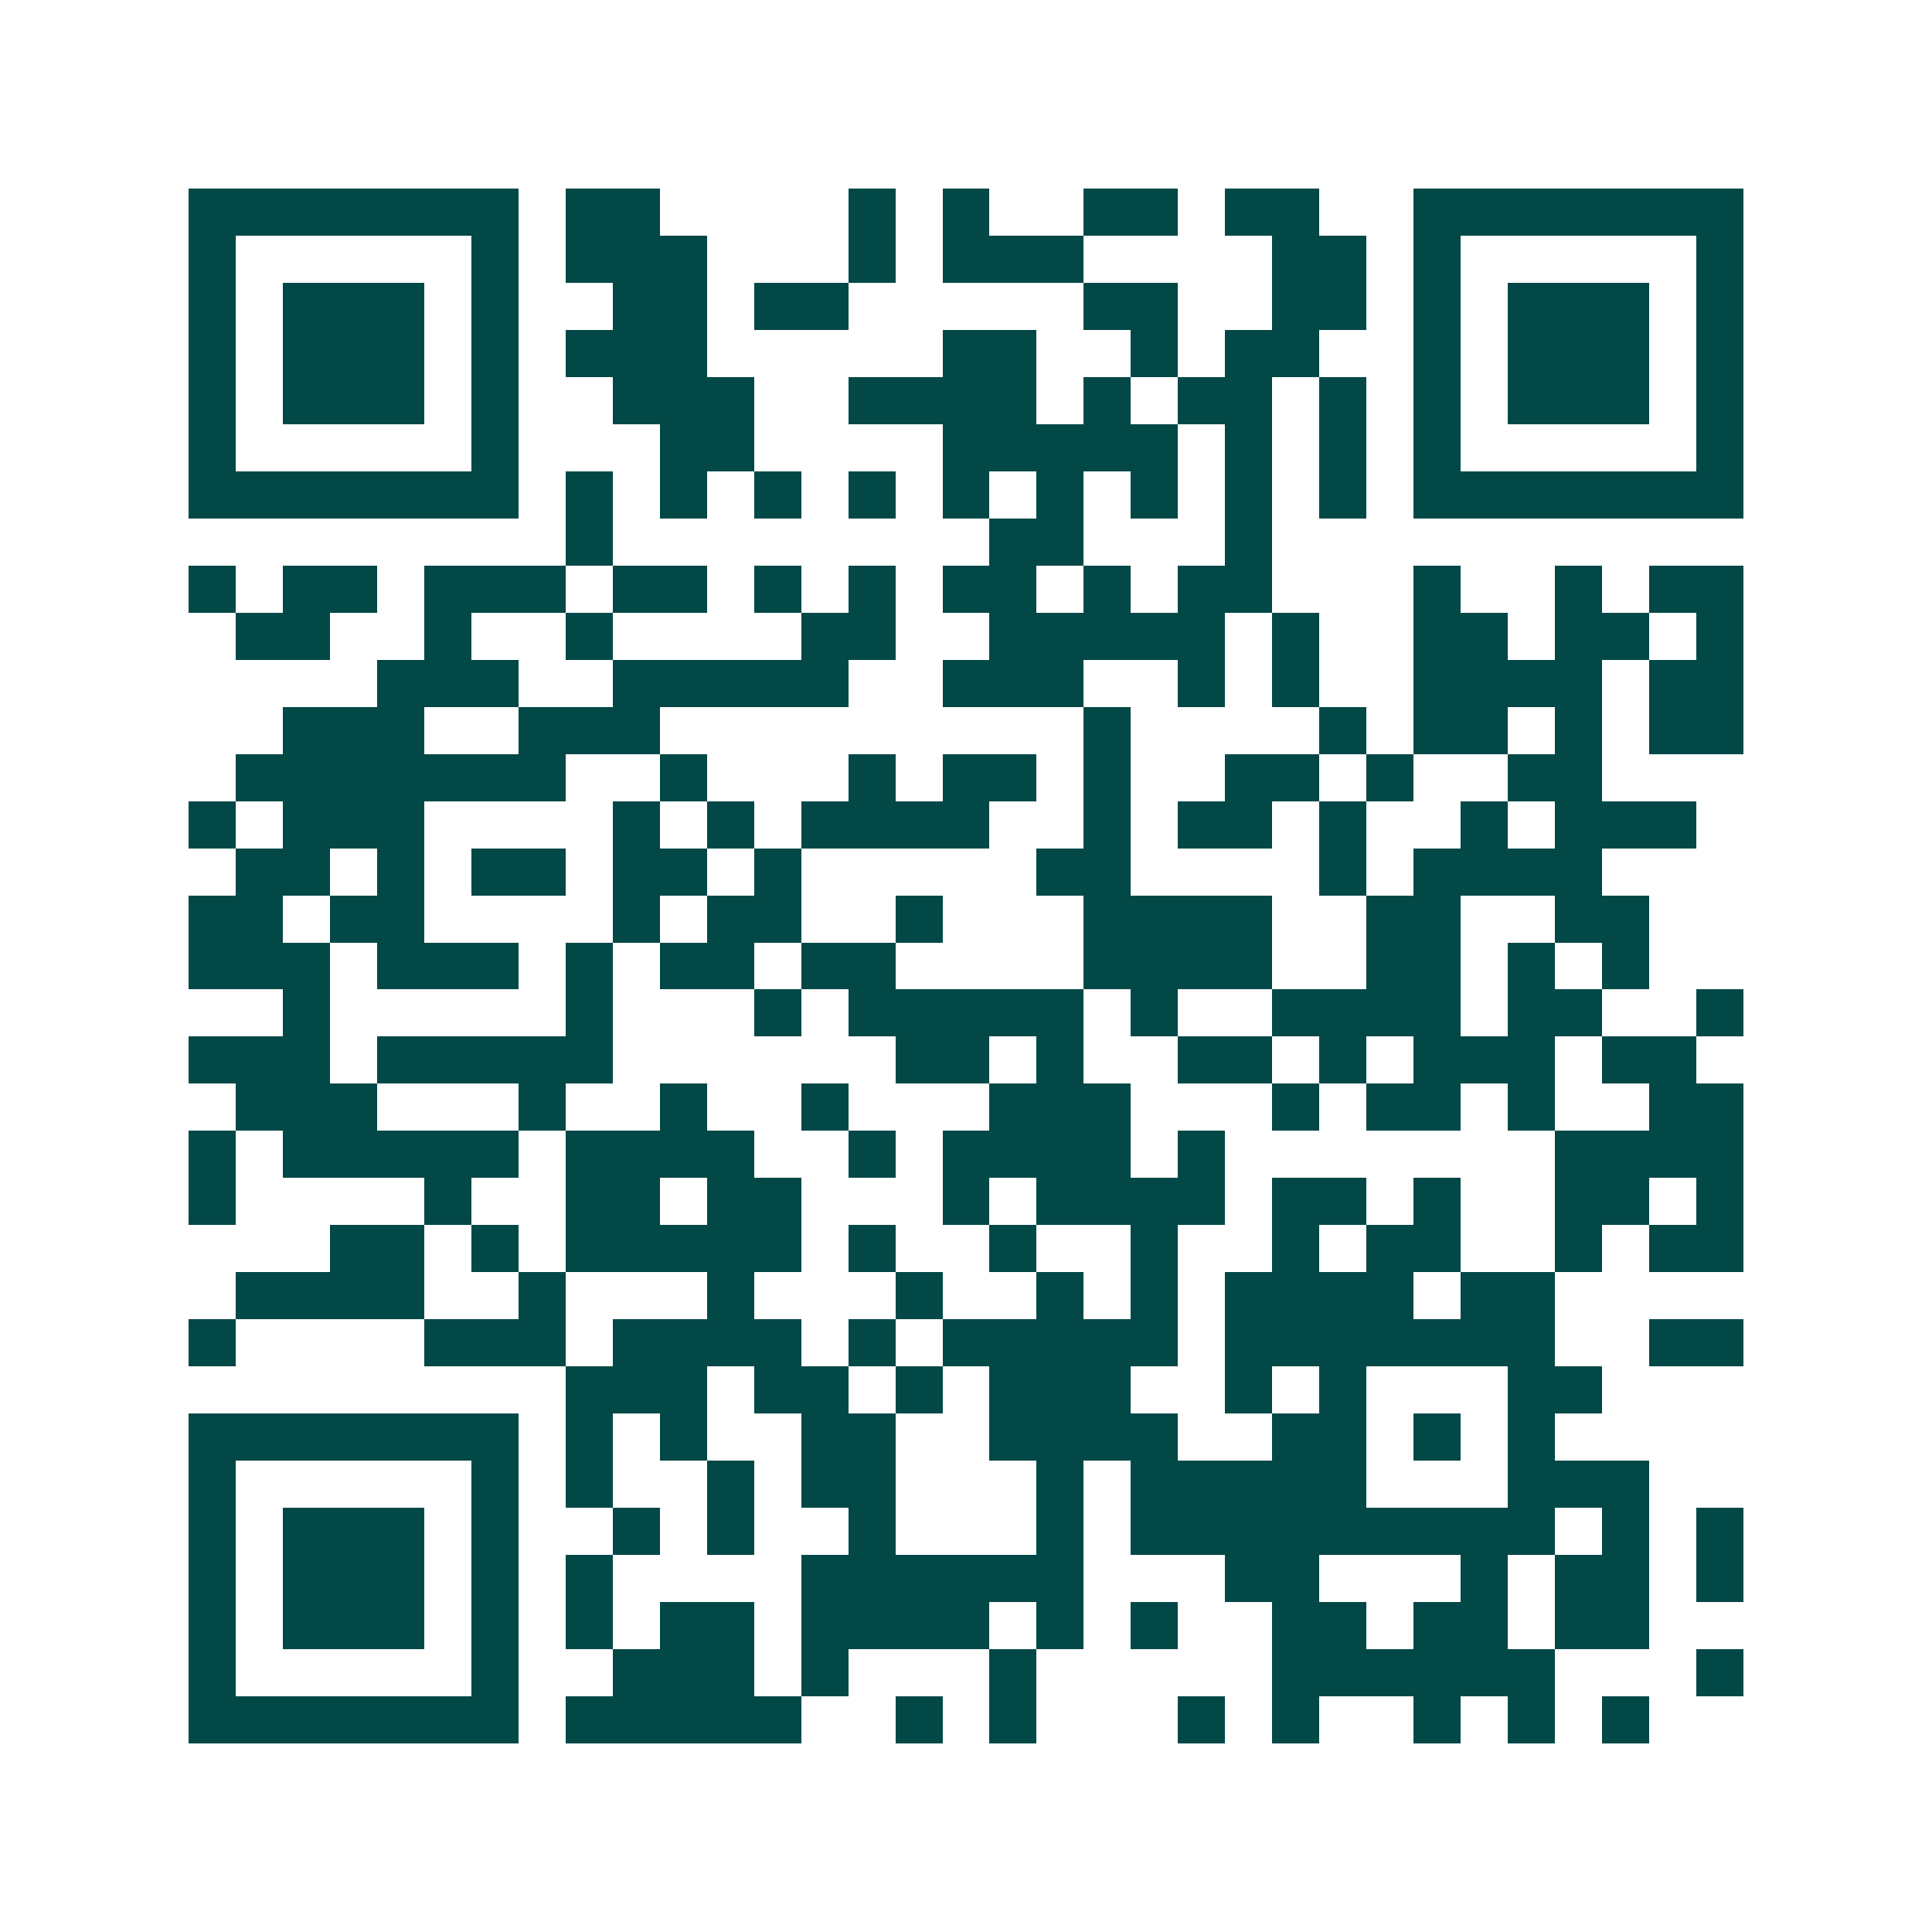 <svg xmlns="http://www.w3.org/2000/svg" width="200" height="200" viewBox="0 0 41 41" shape-rendering="crispEdges"><path fill="#ffffff" d="M0 0h41v41H0z"/><path stroke="#014847" d="M4 4.5h7m1 0h2m4 0h1m1 0h1m2 0h2m1 0h2m2 0h7M4 5.5h1m5 0h1m1 0h3m3 0h1m1 0h3m4 0h2m1 0h1m5 0h1M4 6.5h1m1 0h3m1 0h1m2 0h2m1 0h2m5 0h2m2 0h2m1 0h1m1 0h3m1 0h1M4 7.5h1m1 0h3m1 0h1m1 0h3m5 0h2m2 0h1m1 0h2m2 0h1m1 0h3m1 0h1M4 8.5h1m1 0h3m1 0h1m2 0h3m2 0h4m1 0h1m1 0h2m1 0h1m1 0h1m1 0h3m1 0h1M4 9.5h1m5 0h1m3 0h2m4 0h5m1 0h1m1 0h1m1 0h1m5 0h1M4 10.5h7m1 0h1m1 0h1m1 0h1m1 0h1m1 0h1m1 0h1m1 0h1m1 0h1m1 0h1m1 0h7M12 11.5h1m8 0h2m3 0h1M4 12.5h1m1 0h2m1 0h3m1 0h2m1 0h1m1 0h1m1 0h2m1 0h1m1 0h2m3 0h1m2 0h1m1 0h2M5 13.5h2m2 0h1m2 0h1m4 0h2m2 0h5m1 0h1m2 0h2m1 0h2m1 0h1M8 14.5h3m2 0h5m2 0h3m2 0h1m1 0h1m2 0h4m1 0h2M6 15.5h3m2 0h3m9 0h1m4 0h1m1 0h2m1 0h1m1 0h2M5 16.5h7m2 0h1m3 0h1m1 0h2m1 0h1m2 0h2m1 0h1m2 0h2M4 17.5h1m1 0h3m4 0h1m1 0h1m1 0h4m2 0h1m1 0h2m1 0h1m2 0h1m1 0h3M5 18.5h2m1 0h1m1 0h2m1 0h2m1 0h1m5 0h2m4 0h1m1 0h4M4 19.5h2m1 0h2m4 0h1m1 0h2m2 0h1m3 0h4m2 0h2m2 0h2M4 20.5h3m1 0h3m1 0h1m1 0h2m1 0h2m4 0h4m2 0h2m1 0h1m1 0h1M6 21.5h1m5 0h1m3 0h1m1 0h5m1 0h1m2 0h4m1 0h2m2 0h1M4 22.5h3m1 0h5m6 0h2m1 0h1m2 0h2m1 0h1m1 0h3m1 0h2M5 23.5h3m3 0h1m2 0h1m2 0h1m3 0h3m3 0h1m1 0h2m1 0h1m2 0h2M4 24.5h1m1 0h5m1 0h4m2 0h1m1 0h4m1 0h1m7 0h4M4 25.5h1m4 0h1m2 0h2m1 0h2m3 0h1m1 0h4m1 0h2m1 0h1m2 0h2m1 0h1M7 26.5h2m1 0h1m1 0h5m1 0h1m2 0h1m2 0h1m2 0h1m1 0h2m2 0h1m1 0h2M5 27.5h4m2 0h1m3 0h1m3 0h1m2 0h1m1 0h1m1 0h4m1 0h2M4 28.5h1m4 0h3m1 0h4m1 0h1m1 0h5m1 0h7m2 0h2M12 29.5h3m1 0h2m1 0h1m1 0h3m2 0h1m1 0h1m3 0h2M4 30.5h7m1 0h1m1 0h1m2 0h2m2 0h4m2 0h2m1 0h1m1 0h1M4 31.5h1m5 0h1m1 0h1m2 0h1m1 0h2m3 0h1m1 0h5m3 0h3M4 32.5h1m1 0h3m1 0h1m2 0h1m1 0h1m2 0h1m3 0h1m1 0h9m1 0h1m1 0h1M4 33.5h1m1 0h3m1 0h1m1 0h1m4 0h6m3 0h2m3 0h1m1 0h2m1 0h1M4 34.5h1m1 0h3m1 0h1m1 0h1m1 0h2m1 0h4m1 0h1m1 0h1m2 0h2m1 0h2m1 0h2M4 35.5h1m5 0h1m2 0h3m1 0h1m3 0h1m5 0h6m3 0h1M4 36.5h7m1 0h5m2 0h1m1 0h1m3 0h1m1 0h1m2 0h1m1 0h1m1 0h1"/></svg>
